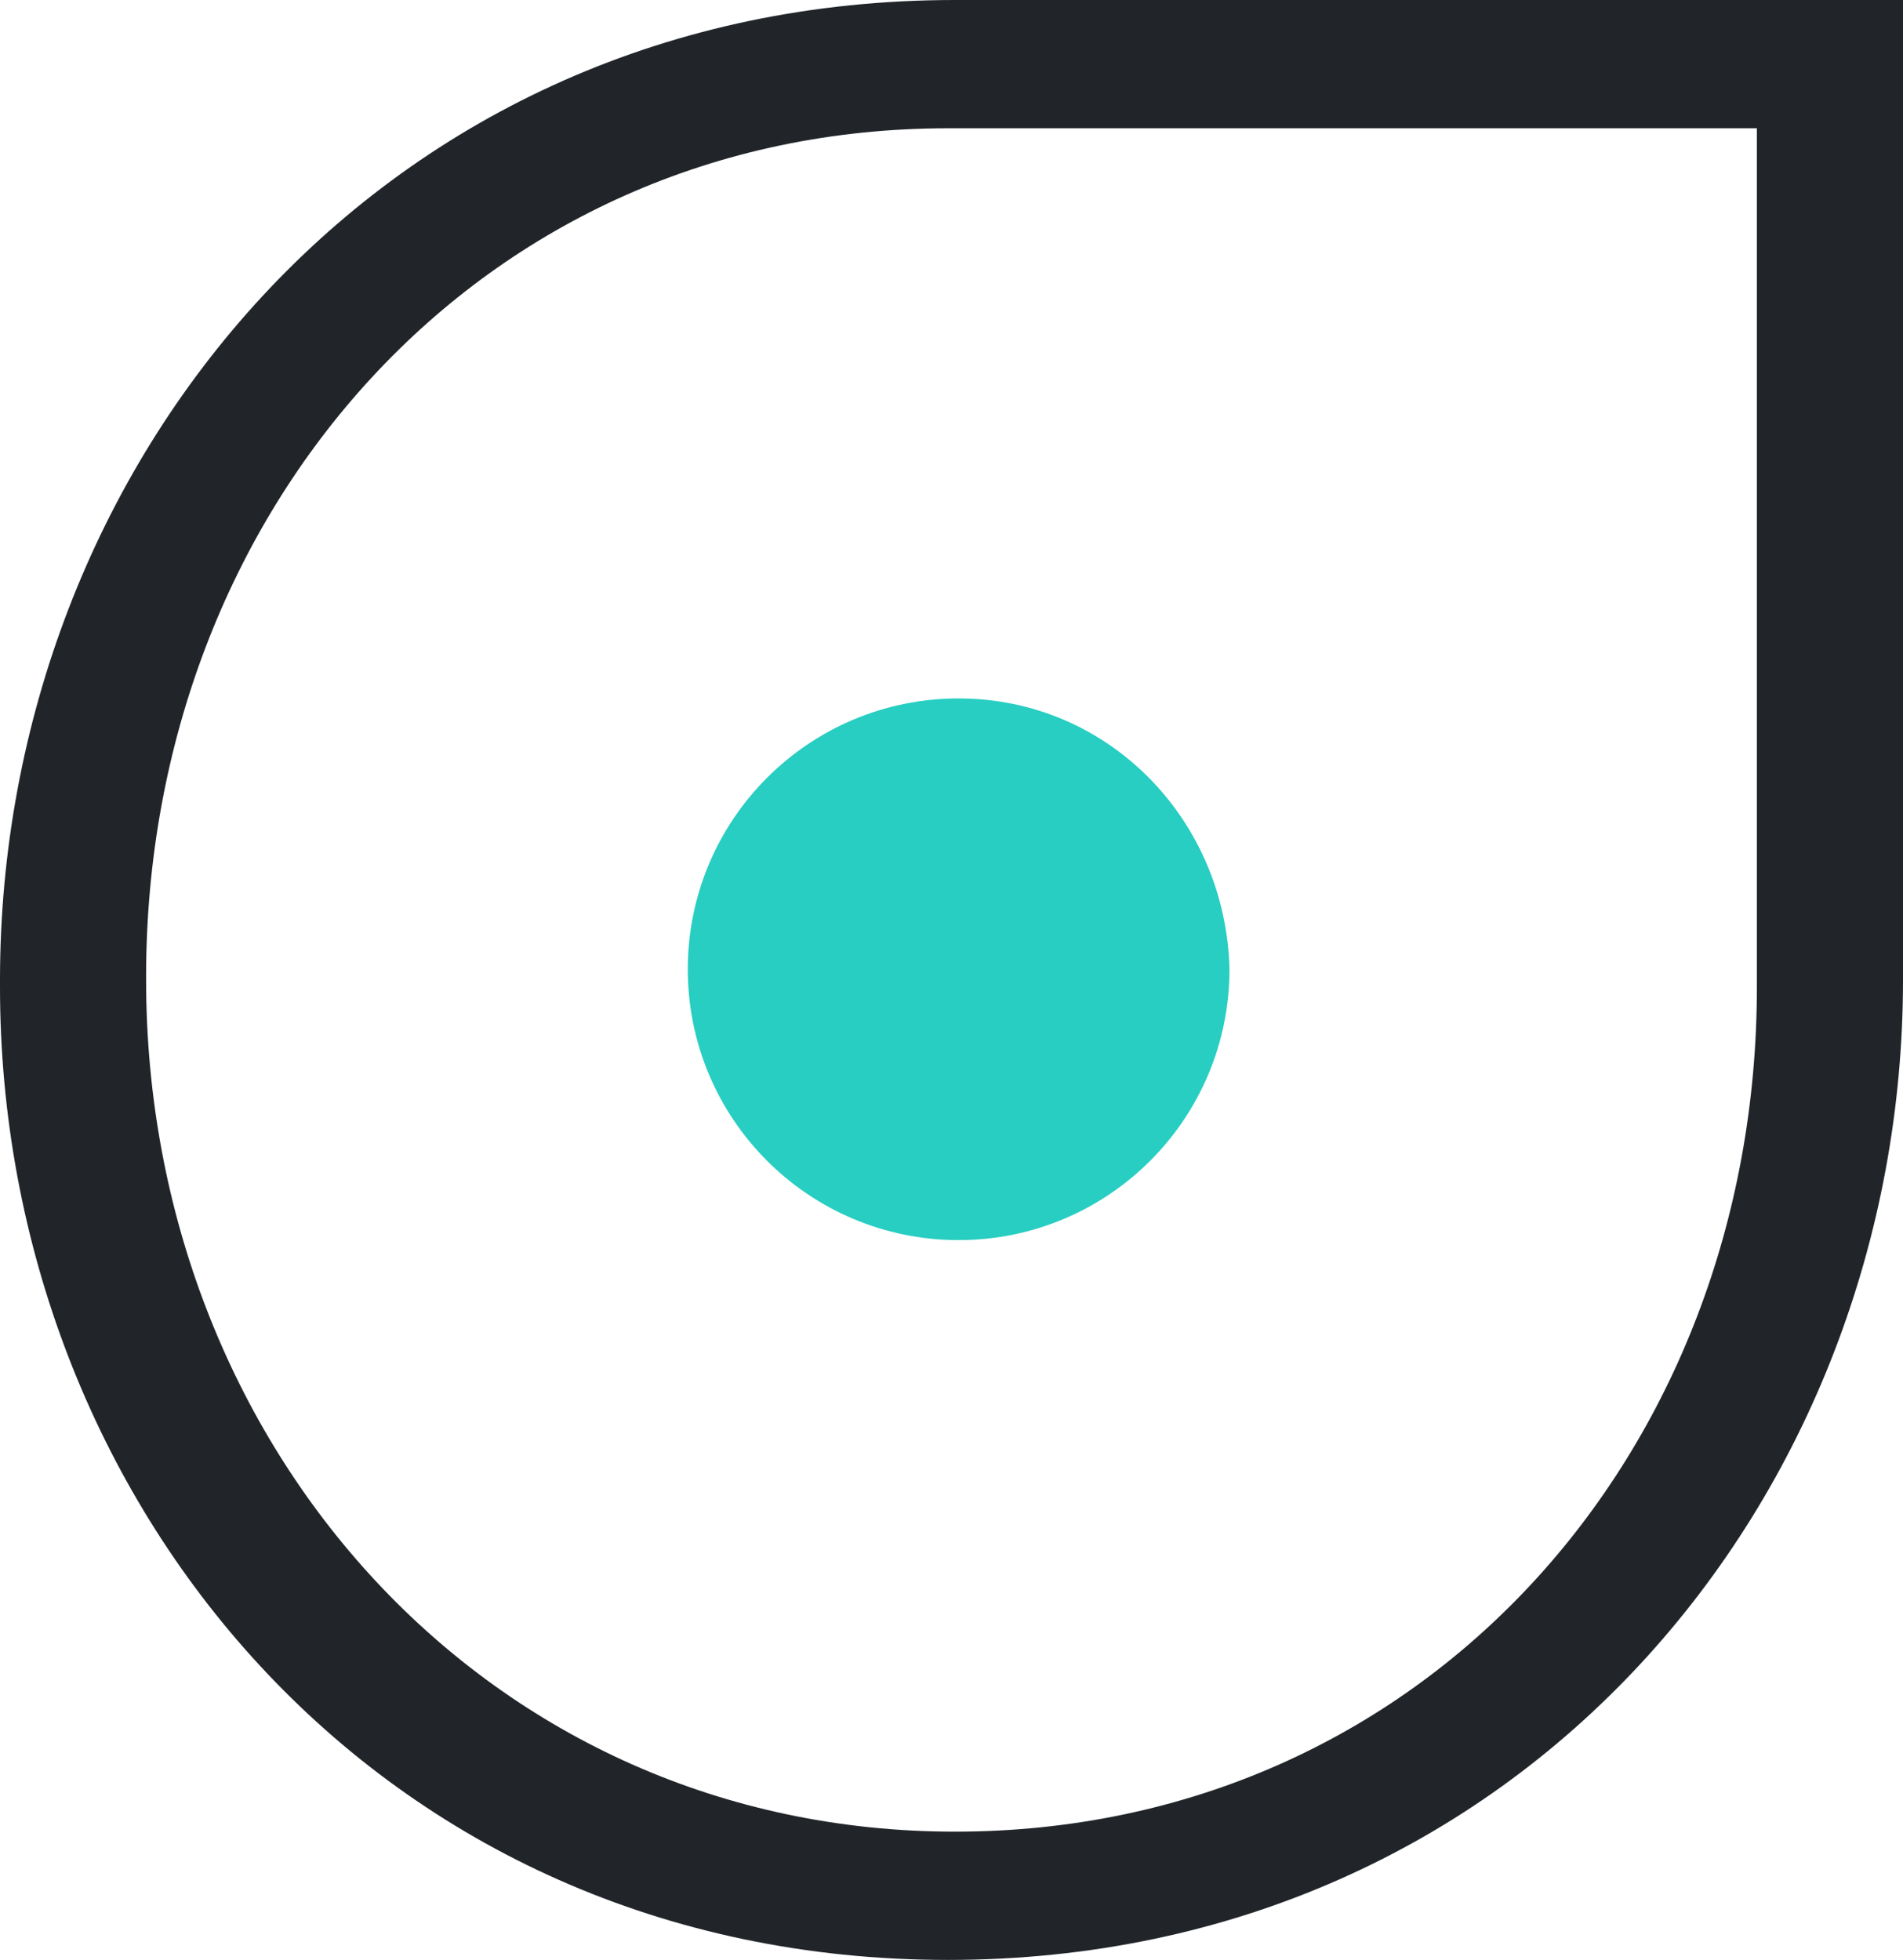 <?xml version="1.0" encoding="utf-8"?>
<!-- Generator: Adobe Illustrator 26.3.1, SVG Export Plug-In . SVG Version: 6.00 Build 0)  -->
<svg version="1.1" id="Camada_1" xmlns="http://www.w3.org/2000/svg" xmlns:xlink="http://www.w3.org/1999/xlink" x="0px" y="0px"
	 viewBox="0 0 53.4 55" style="enable-background:new 0 0 53.4 55;" xml:space="preserve">
<style type="text/css">
	.st0{fill:#27CEC1;}
	.st1{fill:#212529;}
</style>
<path class="st0" d="M26.9,19.6c-4.2,0-7.6,3.4-7.6,7.6c0,4.2,3.4,7.6,7.6,7.6c4.2,0,7.6-3.4,7.6-7.6C34.4,23,31.1,19.6,26.9,19.6z"
	/>
<path class="st1" d="M0,27.5v0.2C0,42.1,10.6,55,26.6,55c16.1,0,26.8-13,26.8-27.5v-0.1c0,0,0-0.1,0-0.1V0H26.8C10.7,0,0,13,0,27.5z
	 M49.3,27.5v0.2c0,13.1-9.4,23.7-22.5,23.7c-13.1,0-22.7-10.8-22.7-23.9v-0.1c0-13.1,9.4-23.8,22.5-23.8h22.7V27.5z"/>
</svg>
